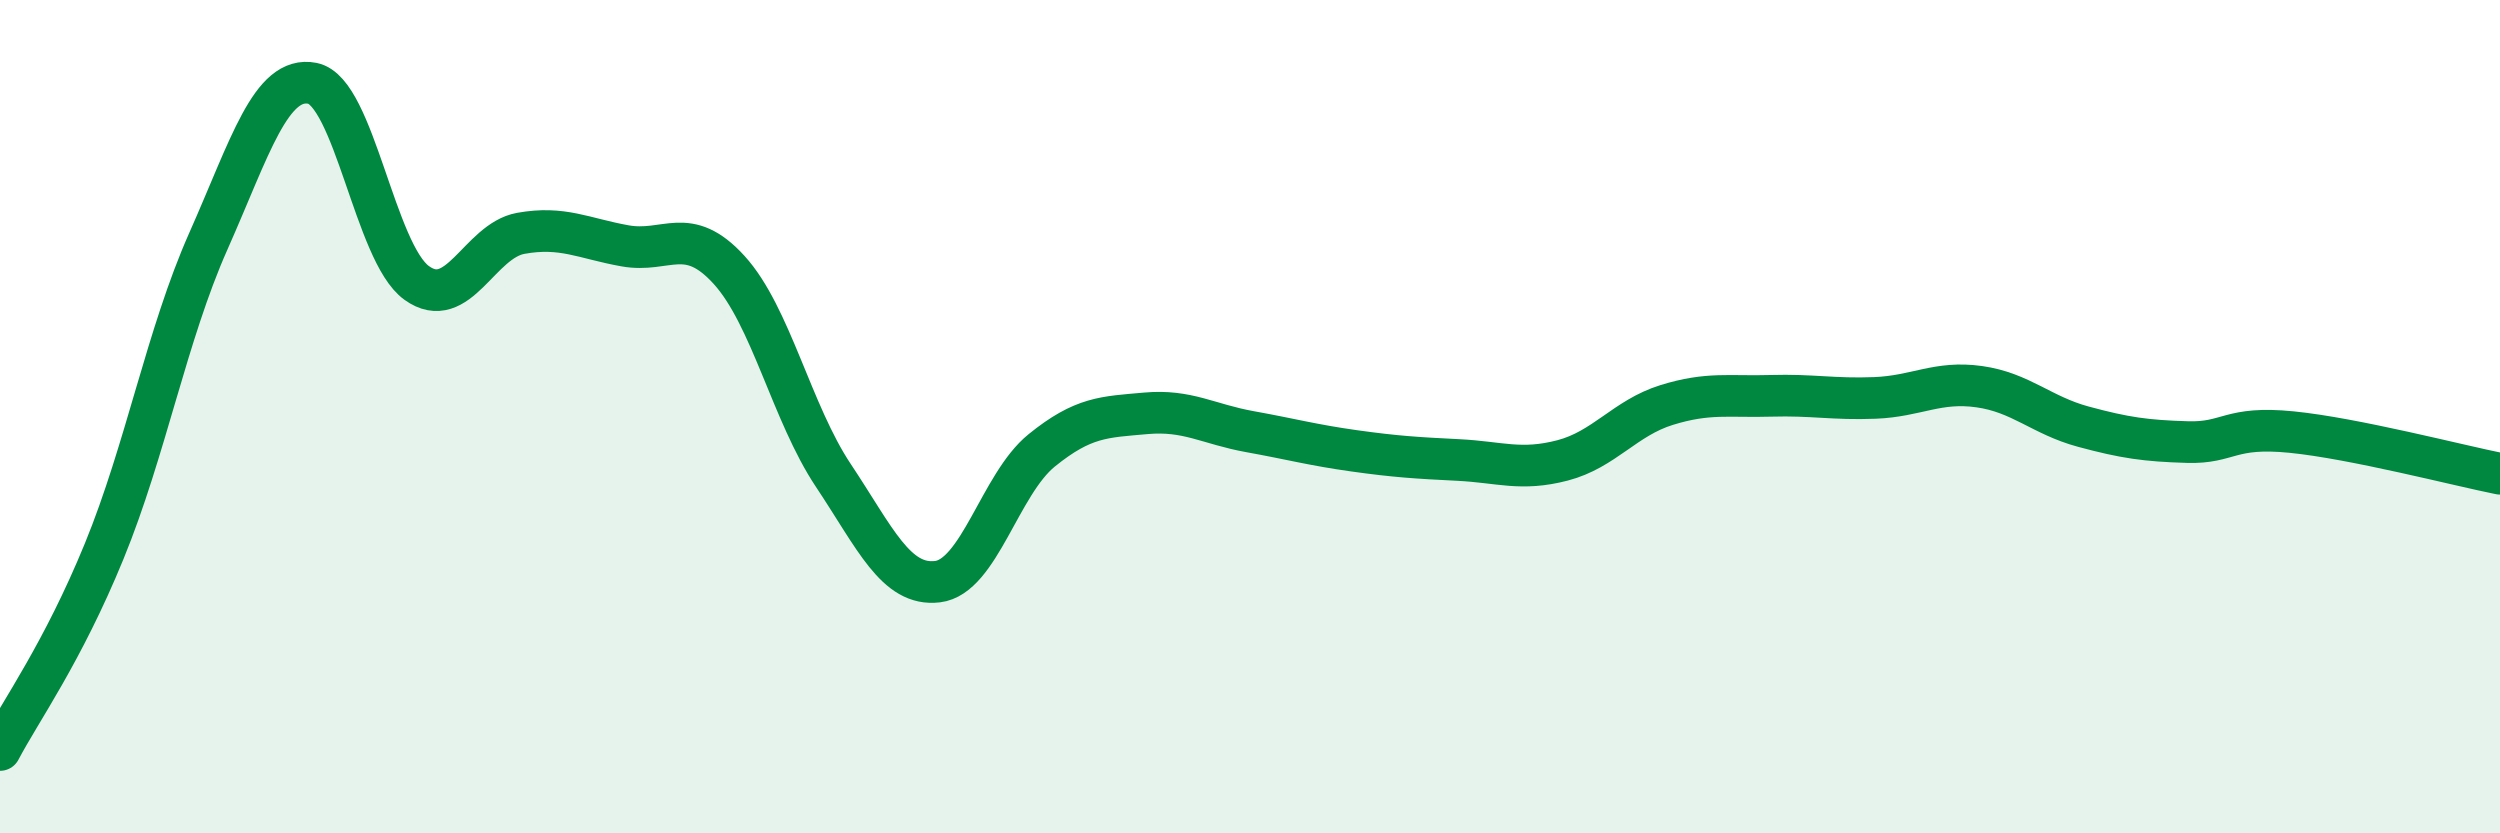 
    <svg width="60" height="20" viewBox="0 0 60 20" xmlns="http://www.w3.org/2000/svg">
      <path
        d="M 0,18 C 0.5,17.05 1.5,15.67 2.5,13.23 C 3.5,10.79 4,8.04 5,5.79 C 6,3.54 6.5,1.8 7.5,2 C 8.5,2.2 9,6.07 10,6.79 C 11,7.51 11.5,5.78 12.5,5.6 C 13.5,5.42 14,5.72 15,5.9 C 16,6.08 16.5,5.38 17.5,6.48 C 18.5,7.58 19,9.91 20,11.41 C 21,12.91 21.5,14.08 22.5,13.96 C 23.5,13.84 24,11.62 25,10.81 C 26,10 26.5,10.01 27.5,9.92 C 28.5,9.83 29,10.18 30,10.36 C 31,10.54 31.5,10.68 32.5,10.82 C 33.5,10.96 34,10.99 35,11.04 C 36,11.09 36.5,11.31 37.5,11.05 C 38.5,10.79 39,10.03 40,9.72 C 41,9.41 41.5,9.53 42.5,9.5 C 43.5,9.47 44,9.59 45,9.55 C 46,9.51 46.5,9.14 47.5,9.28 C 48.5,9.42 49,9.97 50,10.24 C 51,10.51 51.5,10.58 52.5,10.61 C 53.5,10.64 53.5,10.22 55,10.37 C 56.5,10.52 59,11.17 60,11.37L60 20L0 20Z"
        fill="#008740"
        opacity="0.1"
        stroke-linecap="round"
        stroke-linejoin="round"
      />
      <path
        d="M 0,18 C 0.5,17.05 1.5,15.67 2.5,13.23 C 3.5,10.79 4,8.04 5,5.79 C 6,3.54 6.5,1.8 7.5,2 C 8.5,2.2 9,6.07 10,6.79 C 11,7.51 11.5,5.78 12.5,5.6 C 13.5,5.42 14,5.72 15,5.9 C 16,6.08 16.5,5.38 17.5,6.48 C 18.5,7.58 19,9.91 20,11.41 C 21,12.91 21.5,14.08 22.5,13.96 C 23.5,13.84 24,11.62 25,10.81 C 26,10 26.5,10.01 27.5,9.92 C 28.5,9.83 29,10.18 30,10.36 C 31,10.54 31.5,10.68 32.5,10.82 C 33.5,10.96 34,10.99 35,11.04 C 36,11.09 36.5,11.31 37.5,11.05 C 38.5,10.79 39,10.03 40,9.72 C 41,9.41 41.5,9.53 42.5,9.5 C 43.5,9.47 44,9.59 45,9.55 C 46,9.51 46.5,9.14 47.5,9.28 C 48.5,9.42 49,9.97 50,10.24 C 51,10.51 51.5,10.58 52.5,10.61 C 53.5,10.64 53.5,10.22 55,10.37 C 56.5,10.52 59,11.17 60,11.37"
        stroke="#008740"
        stroke-width="1"
        fill="none"
        stroke-linecap="round"
        stroke-linejoin="round"
      />
    </svg>
  